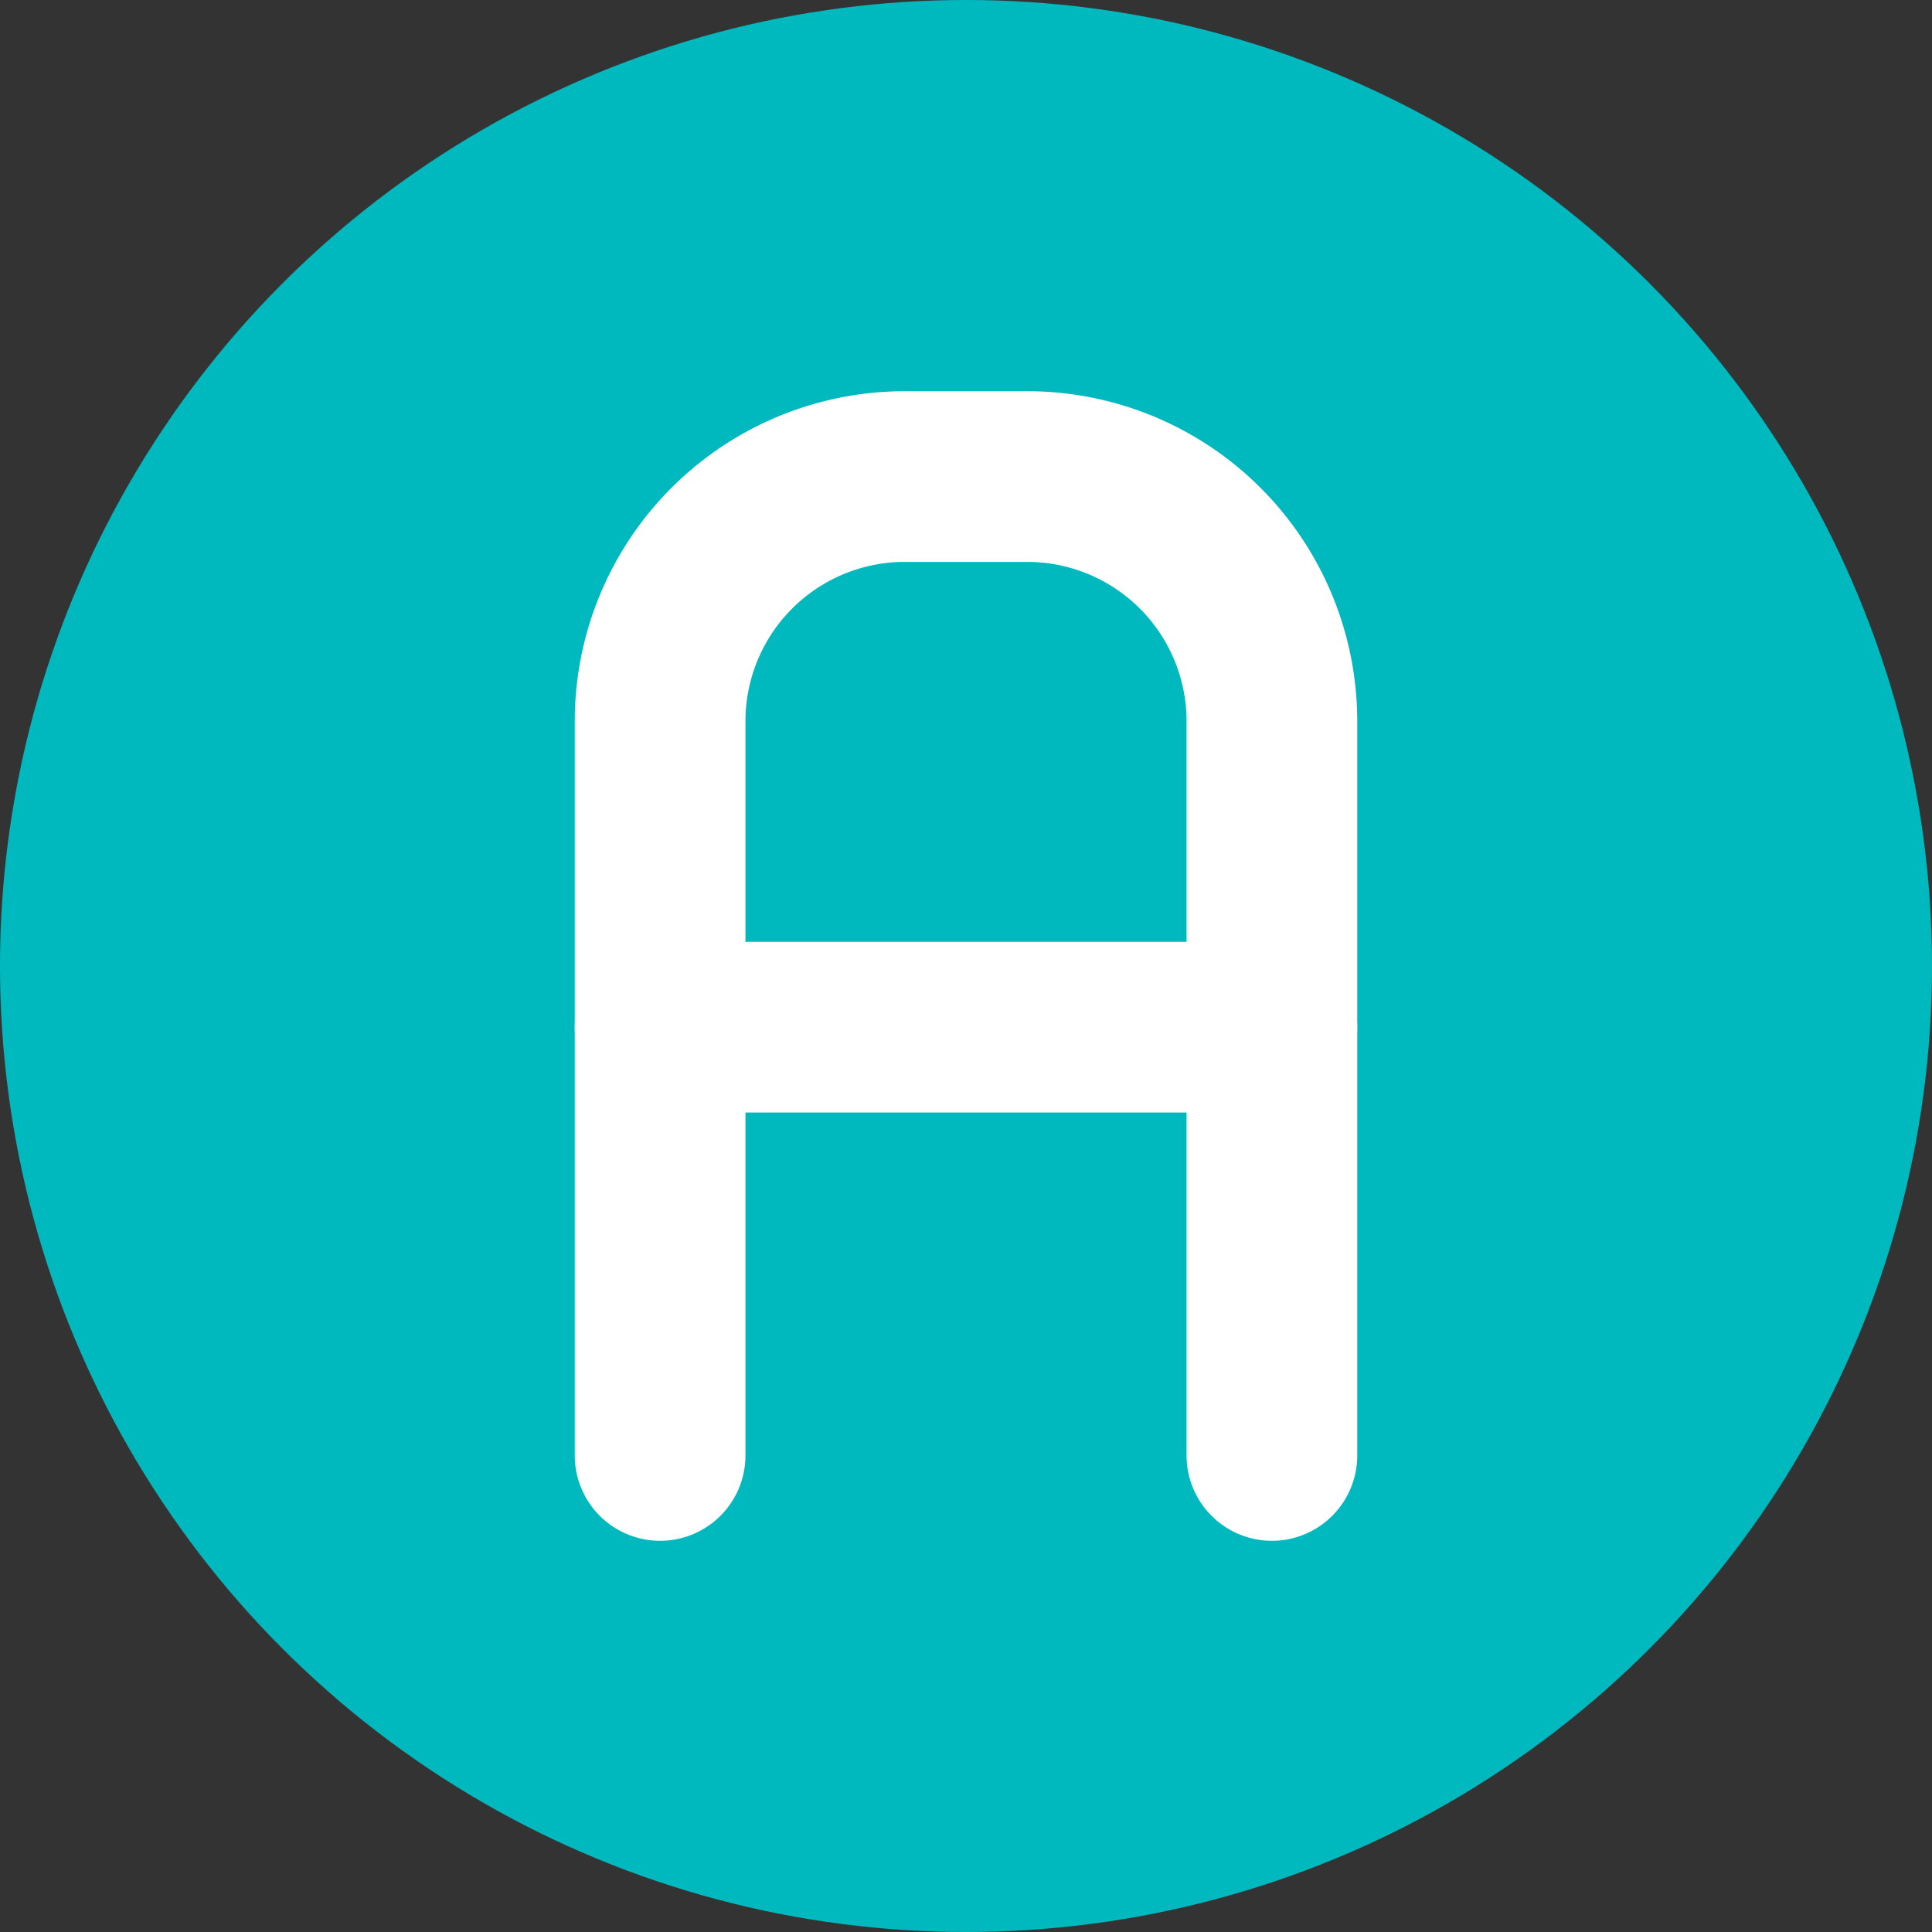 <svg xmlns="http://www.w3.org/2000/svg" class="icon icon-tabler icon-tabler-letter-a" width="250px" height="250px" viewBox="0 0 24 24" stroke-width="2.79" stroke="rgba(255, 255, 255, 1)" fill="none" stroke-linecap="round" stroke-linejoin="round"><rect x="0" y="0" width="24" height="24" fill="#333333" stroke="none"/><circle cx="50%" cy="50%" r="50%" stroke="none" stroke-width="0" fill="rgba(0, 185, 191, 1)"/><g transform="translate(2.88, 2.88) scale(0.76)"><path stroke="none" d="M0 0h24v24H0z" fill="none"/><path d="M7 20v-12a4 4 0 0 1 4 -4h2a4 4 0 0 1 4 4v12"/><line x1="7" y1="13" x2="17" y2="13"/></g>
  
  
  
</svg>